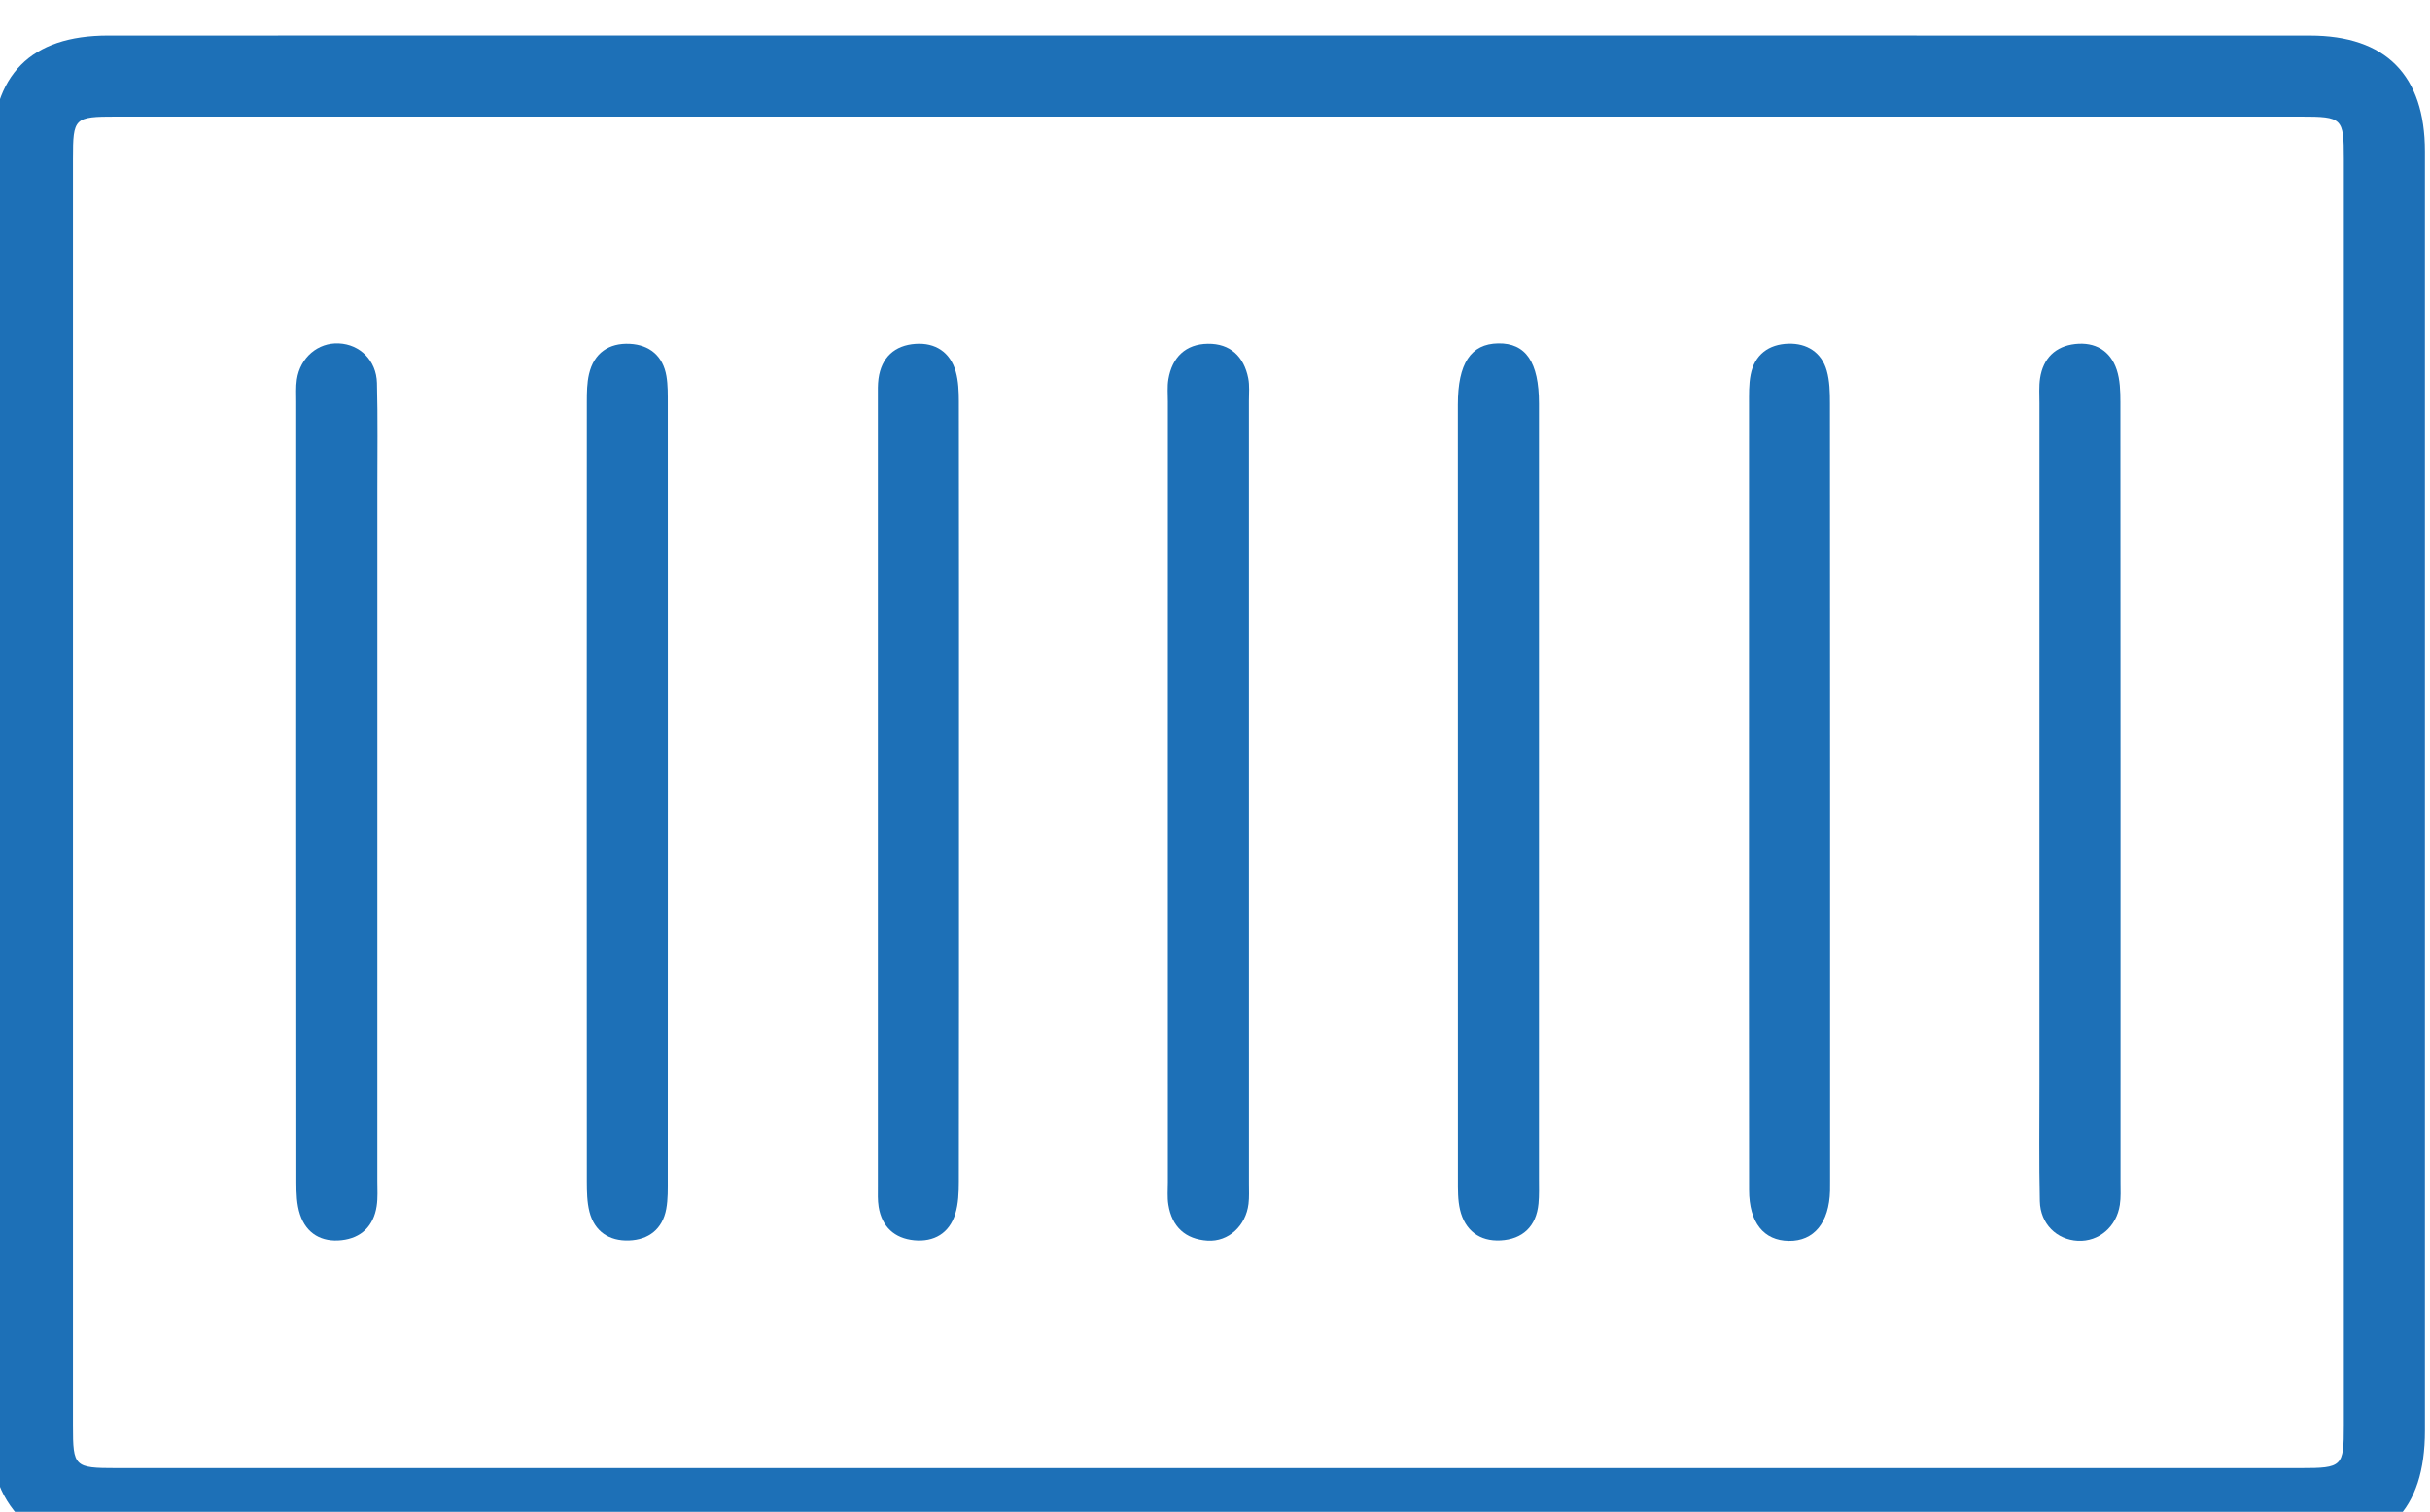 <svg xmlns="http://www.w3.org/2000/svg" xmlns:svg="http://www.w3.org/2000/svg" width="36.824mm" height="22.916mm" viewBox="0 0 36.824 22.916" id="svg1" xml:space="preserve"><defs id="defs1"><clipPath clipPathUnits="userSpaceOnUse" id="clipPath37211"><path d="M 0,7576.903 H 1440 V 0 H 0 Z" transform="translate(-236.473,-6614.542)" id="path37211"></path></clipPath><clipPath clipPathUnits="userSpaceOnUse" id="clipPath37213"><path d="M 0,7576.903 H 1440 V 0 H 0 Z" transform="translate(-200.829,-6643.49)" id="path37213"></path></clipPath><clipPath clipPathUnits="userSpaceOnUse" id="clipPath37215"><path d="M 0,7576.903 H 1440 V 0 H 0 Z" transform="translate(-225.774,-6643.566)" id="path37215"></path></clipPath><clipPath clipPathUnits="userSpaceOnUse" id="clipPath37217"><path d="M 0,7576.903 H 1440 V 0 H 0 Z" transform="translate(-250.649,-6643.484)" id="path37217"></path></clipPath><clipPath clipPathUnits="userSpaceOnUse" id="clipPath37219"><path d="M 0,7576.903 H 1440 V 0 H 0 Z" transform="translate(-272.115,-6643.591)" id="path37219"></path></clipPath><clipPath clipPathUnits="userSpaceOnUse" id="clipPath37221"><path d="M 0,7576.903 H 1440 V 0 H 0 Z" transform="translate(-213.288,-6643.576)" id="path37221"></path></clipPath><clipPath clipPathUnits="userSpaceOnUse" id="clipPath37223"><path d="M 0,7576.903 H 1440 V 0 H 0 Z" transform="translate(-259.656,-6643.531)" id="path37223"></path></clipPath><clipPath clipPathUnits="userSpaceOnUse" id="clipPath37225"><path d="M 0,7576.903 H 1440 V 0 H 0 Z" transform="translate(-234.732,-6643.656)" id="path37225"></path></clipPath></defs><g id="layer-MC1" transform="matrix(0.265,0,0,0.265,82.594,-338.01)"><path id="path37210" d="m 0,0 c 15.619,0 31.238,0 46.857,0 1.793,0 1.852,0.06 1.852,1.817 0,18.122 0,36.244 0,54.366 0,1.755 -0.056,1.811 -1.854,1.811 -31.239,10e-4 -62.477,10e-4 -93.715,0 -1.799,0 -1.85,-0.051 -1.85,-1.814 0,-18.121 0,-36.243 0,-54.366 C -48.71,0.057 -48.654,0 -46.857,0 -31.238,0 -15.619,0 0,0 m -0.028,-3.479 c -15.652,0 -31.304,0.002 -46.955,-0.006 -1.252,0 -2.467,0.072 -3.496,0.901 -1.18,0.951 -1.719,2.186 -1.715,3.699 0.012,5.617 0.005,11.233 0.005,16.85 0,12.827 -10e-4,25.654 0,38.481 0,3.337 1.662,5.025 4.988,5.026 31.485,0.004 62.969,0.004 94.453,-0.001 3.258,0 4.935,-1.706 4.936,-4.971 10e-4,-18.298 10e-4,-36.597 0,-54.896 0,-3.413 -1.645,-5.081 -5.044,-5.082 C 31.42,-3.482 15.696,-3.479 -0.028,-3.479" style="fill:#1d70b7;fill-opacity:1;fill-rule:nonzero;stroke:none" transform="matrix(1.333,0,0,-1.333,-242.573,1359.485)" clip-path="url(#clipPath37211)"></path><path id="path37212" d="m 0,0 c 0,-5.542 0,-11.084 -0.001,-16.627 0,-0.362 0.026,-0.73 -0.028,-1.085 -0.129,-0.855 -0.659,-1.374 -1.507,-1.467 -0.845,-0.093 -1.507,0.279 -1.78,1.103 -0.144,0.433 -0.157,0.923 -0.157,1.387 -0.008,11.157 -0.006,22.314 -0.005,33.471 0,0.326 -0.02,0.657 0.027,0.977 0.141,0.946 0.905,1.589 1.8,1.547 0.902,-0.041 1.609,-0.726 1.634,-1.701 C 0.023,16.084 -0.001,14.563 0,13.041 0.001,8.694 0,4.347 0,0" style="fill:#1d70b7;fill-opacity:1;fill-rule:nonzero;stroke:none" transform="matrix(1.333,0,0,-1.333,-290.098,1320.887)" clip-path="url(#clipPath37213)"></path><path id="path37214" d="m 0,0 c 0,-5.579 0.003,-11.157 -0.006,-16.735 -0.001,-0.465 -0.017,-0.953 -0.153,-1.39 -0.259,-0.833 -0.913,-1.213 -1.759,-1.133 -0.846,0.081 -1.389,0.579 -1.528,1.441 -0.045,0.284 -0.032,0.578 -0.032,0.868 -10e-4,11.301 -10e-4,22.603 0,33.904 0,0.253 -0.008,0.51 0.026,0.76 0.126,0.921 0.697,1.435 1.59,1.496 0.843,0.058 1.483,-0.35 1.724,-1.19 0.117,-0.409 0.132,-0.856 0.133,-1.286 C 0.003,11.156 0,5.578 0,0" style="fill:#1d70b7;fill-opacity:1;fill-rule:nonzero;stroke:none" transform="matrix(1.333,0,0,-1.333,-256.838,1320.786)" clip-path="url(#clipPath37215)"></path><path id="path37216" d="m 0,0 c 0,-5.506 0,-11.012 -0.001,-16.518 0,-0.362 0.014,-0.727 -0.02,-1.086 -0.093,-0.978 -0.681,-1.527 -1.624,-1.578 -0.896,-0.049 -1.531,0.426 -1.741,1.32 -0.098,0.415 -0.09,0.862 -0.09,1.294 -0.004,11.084 -0.003,22.169 -0.003,33.253 0,1.768 0.555,2.608 1.73,2.628 C -0.563,19.333 -0.001,18.507 0,16.735 0.001,11.157 0,5.578 0,0" style="fill:#1d70b7;fill-opacity:1;fill-rule:nonzero;stroke:none" transform="matrix(1.333,0,0,-1.333,-223.671,1320.895)" clip-path="url(#clipPath37217)"></path><path id="path37218" d="m 0,0 c 0,5.542 0,11.084 0.001,16.627 0,0.362 -0.027,0.73 0.027,1.085 0.129,0.856 0.66,1.373 1.507,1.467 0.846,0.093 1.507,-0.279 1.78,-1.104 0.143,-0.432 0.158,-0.922 0.158,-1.386 0.008,-11.157 0.006,-22.314 0.005,-33.472 0,-0.325 0.019,-0.656 -0.029,-0.976 -0.144,-0.95 -0.904,-1.59 -1.799,-1.547 -0.905,0.044 -1.611,0.726 -1.633,1.701 C -0.022,-15.939 0.001,-14.272 0,-12.606 -0.001,-8.404 0,-4.202 0,0" style="fill:#1d70b7;fill-opacity:1;fill-rule:nonzero;stroke:none" transform="matrix(1.333,0,0,-1.333,-195.05,1320.752)" clip-path="url(#clipPath37219)"></path><path id="path37220" d="m 0,0 c 0,-5.542 0.001,-11.084 -0.003,-16.626 0,-0.434 0.012,-0.876 -0.066,-1.299 -0.16,-0.865 -0.756,-1.323 -1.599,-1.352 -0.841,-0.029 -1.477,0.381 -1.694,1.234 -0.105,0.414 -0.112,0.86 -0.113,1.292 -0.005,11.156 -0.005,22.312 0,33.468 0,0.396 0.005,0.804 0.094,1.186 0.21,0.908 0.858,1.343 1.749,1.299 0.842,-0.043 1.425,-0.515 1.571,-1.386 0.066,-0.389 0.058,-0.793 0.059,-1.191 C 0.001,11.083 0,5.542 0,0" style="fill:#1d70b7;fill-opacity:1;fill-rule:nonzero;stroke:none" transform="matrix(1.333,0,0,-1.333,-273.486,1320.772)" clip-path="url(#clipPath37221)"></path><path id="path37222" d="m 0,0 c 0,5.542 -0.002,11.083 0.002,16.625 0.001,0.434 -0.013,0.877 0.07,1.298 0.17,0.867 0.783,1.306 1.621,1.33 0.791,0.022 1.418,-0.366 1.644,-1.159 0.126,-0.443 0.136,-0.929 0.136,-1.396 0.007,-11.12 0.006,-22.24 0.006,-33.36 0,-0.145 0.002,-0.29 -0.002,-0.434 -0.037,-1.372 -0.689,-2.168 -1.765,-2.154 -1.08,0.013 -1.706,0.789 -1.708,2.19 C -0.004,-11.374 0,-5.687 0,0" style="fill:#1d70b7;fill-opacity:1;fill-rule:nonzero;stroke:none" transform="matrix(1.333,0,0,-1.333,-211.661,1320.832)" clip-path="url(#clipPath37223)"></path><path id="path37224" d="m 0,0 c 0,5.542 0,11.084 0.001,16.627 0,0.326 -0.03,0.659 0.023,0.977 0.159,0.944 0.741,1.509 1.694,1.521 0.956,0.012 1.548,-0.544 1.731,-1.481 0.062,-0.315 0.029,-0.65 0.029,-0.976 10e-4,-11.193 10e-4,-22.387 10e-4,-33.58 0,-0.29 0.016,-0.583 -0.018,-0.869 -0.113,-0.946 -0.858,-1.638 -1.755,-1.583 -0.953,0.059 -1.531,0.597 -1.683,1.543 -0.051,0.319 -0.022,0.651 -0.022,0.976 C 0,-11.229 0,-5.615 0,0" style="fill:#1d70b7;fill-opacity:1;fill-rule:nonzero;stroke:none" transform="matrix(1.333,0,0,-1.333,-244.893,1320.666)" clip-path="url(#clipPath37225)"></path></g></svg>
